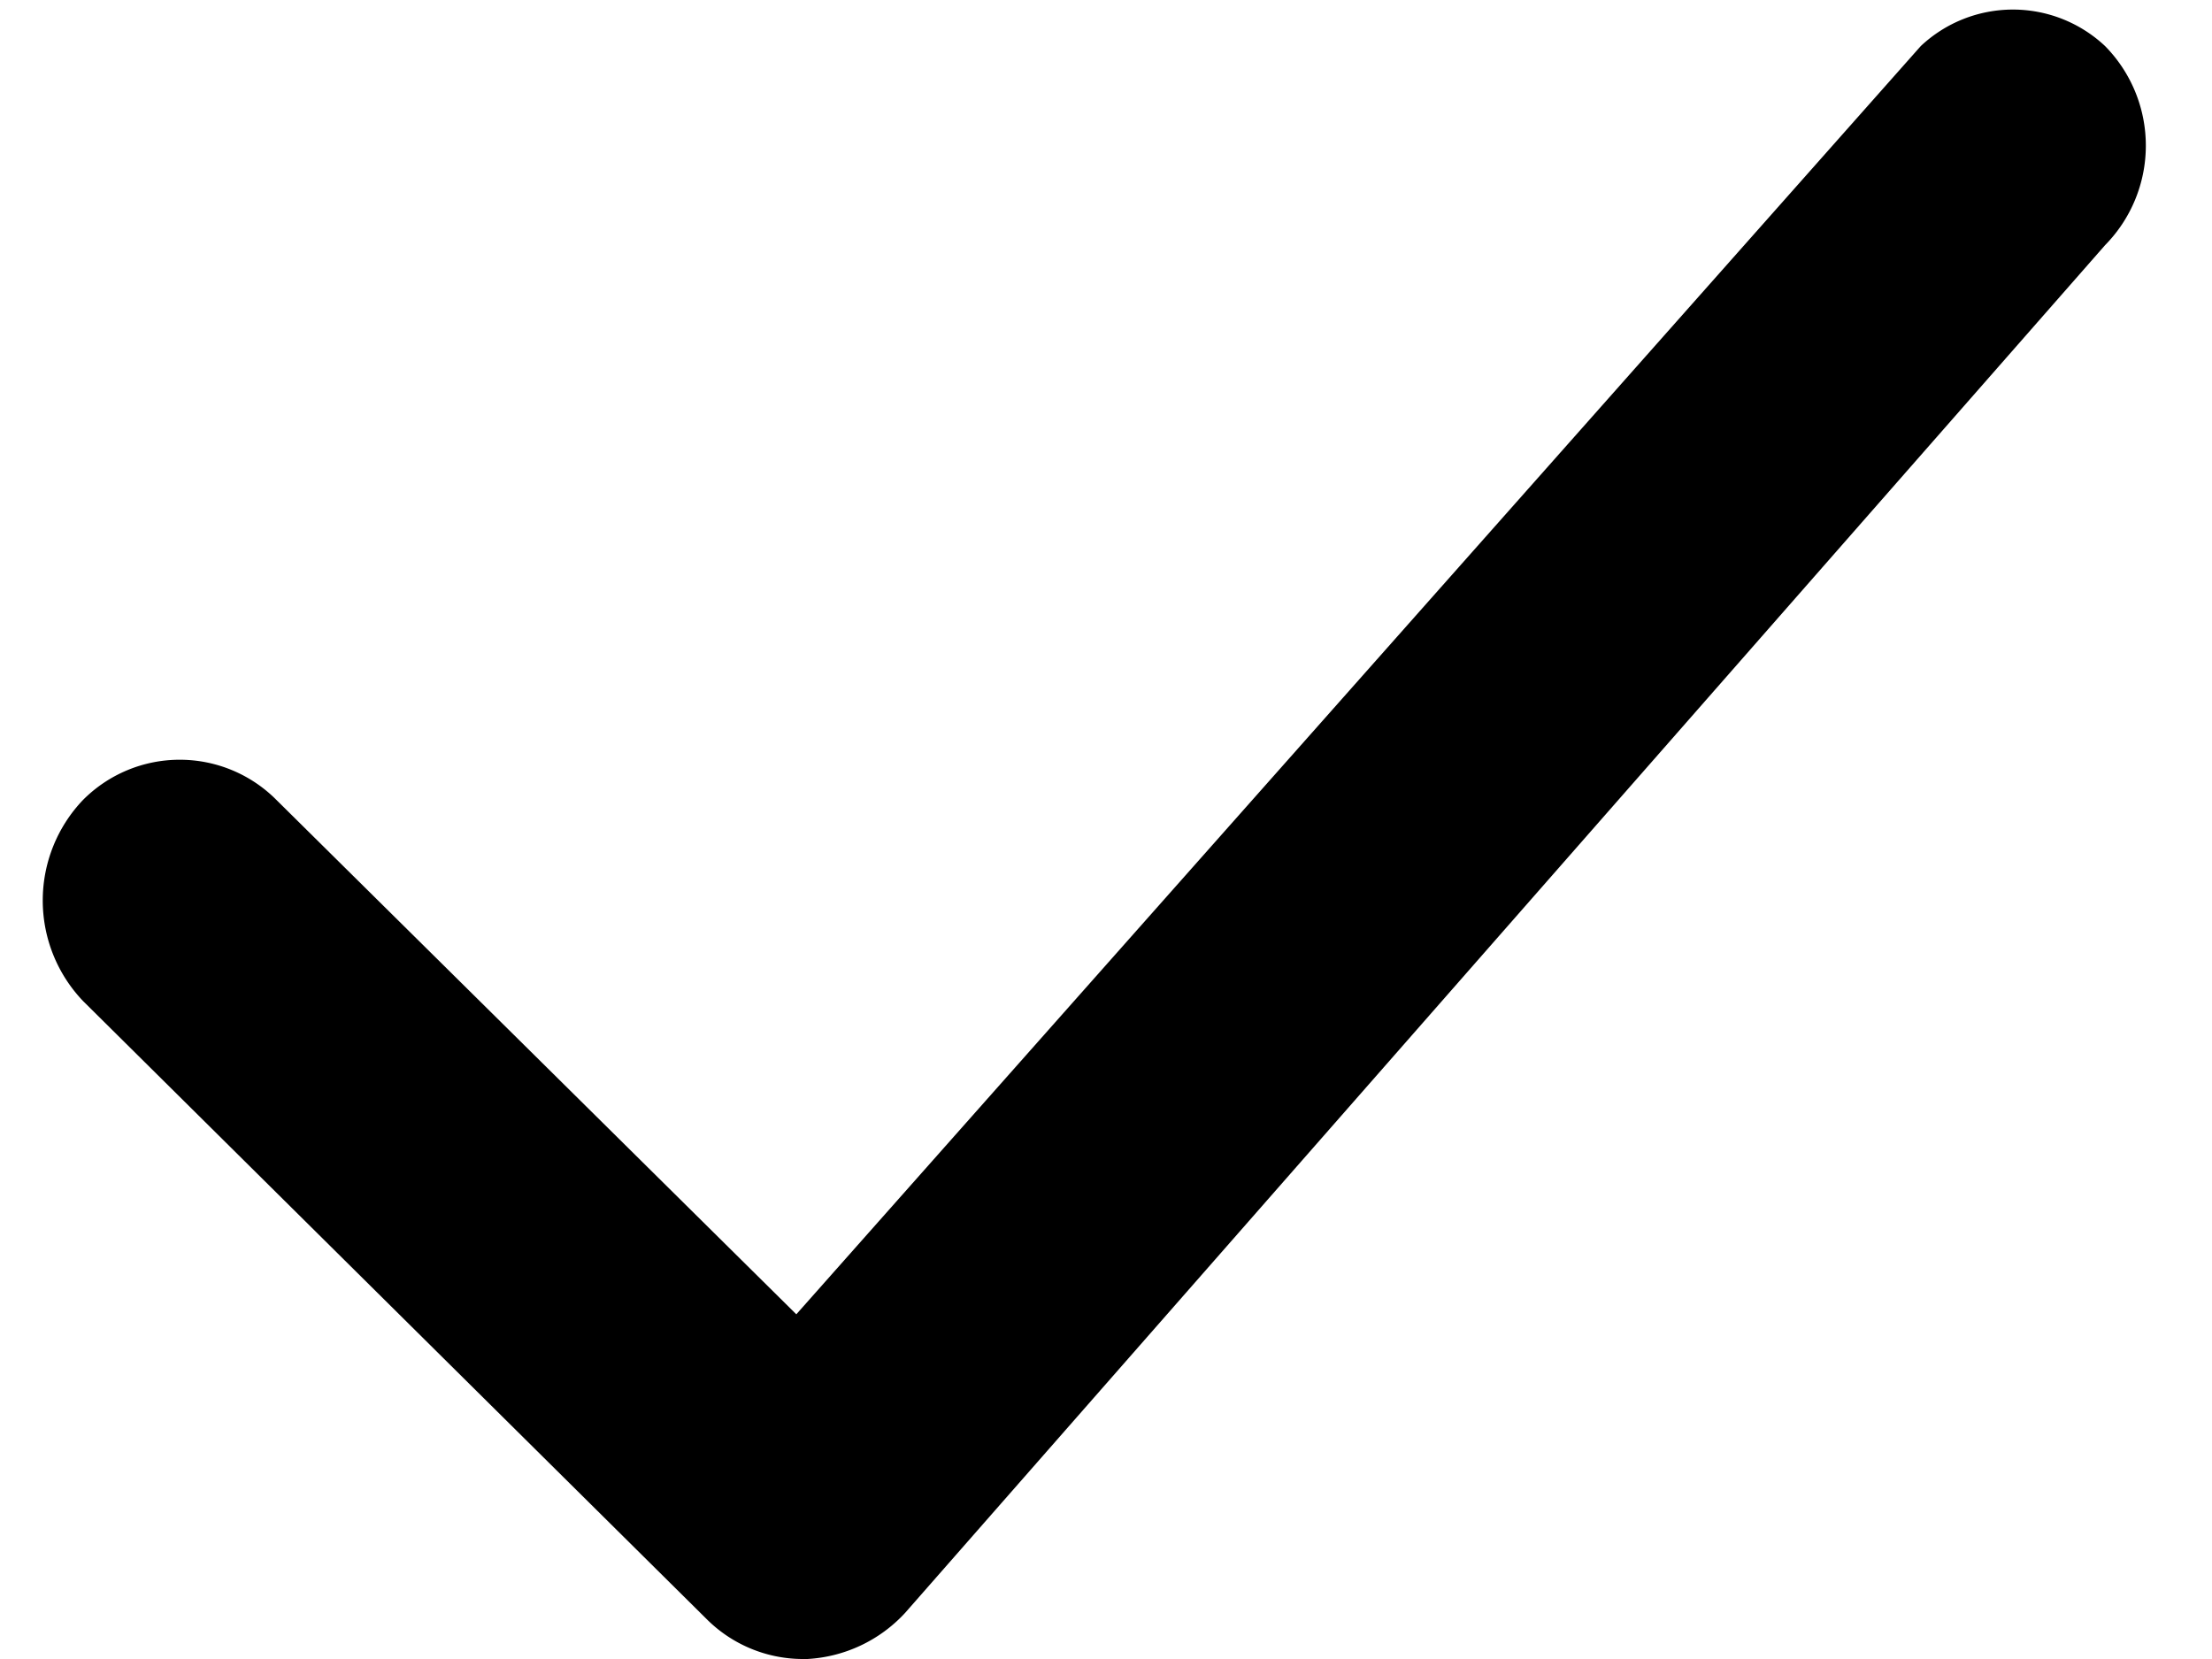 <svg xmlns="http://www.w3.org/2000/svg" width="12" height="9" viewBox="0 0 12 9">
  <path d="M4.35,9a.74.74,0,0,1-.52-.22L.45,5.43a.79.79,0,0,1,0-1.09.74.74,0,0,1,1.05,0h0L4.32,7.13,10.42.25a.73.73,0,0,1,1,0l0,0a.77.77,0,0,1,0,1.08L4.91,8.75A.78.78,0,0,1,4.38,9Z"/>
</svg>